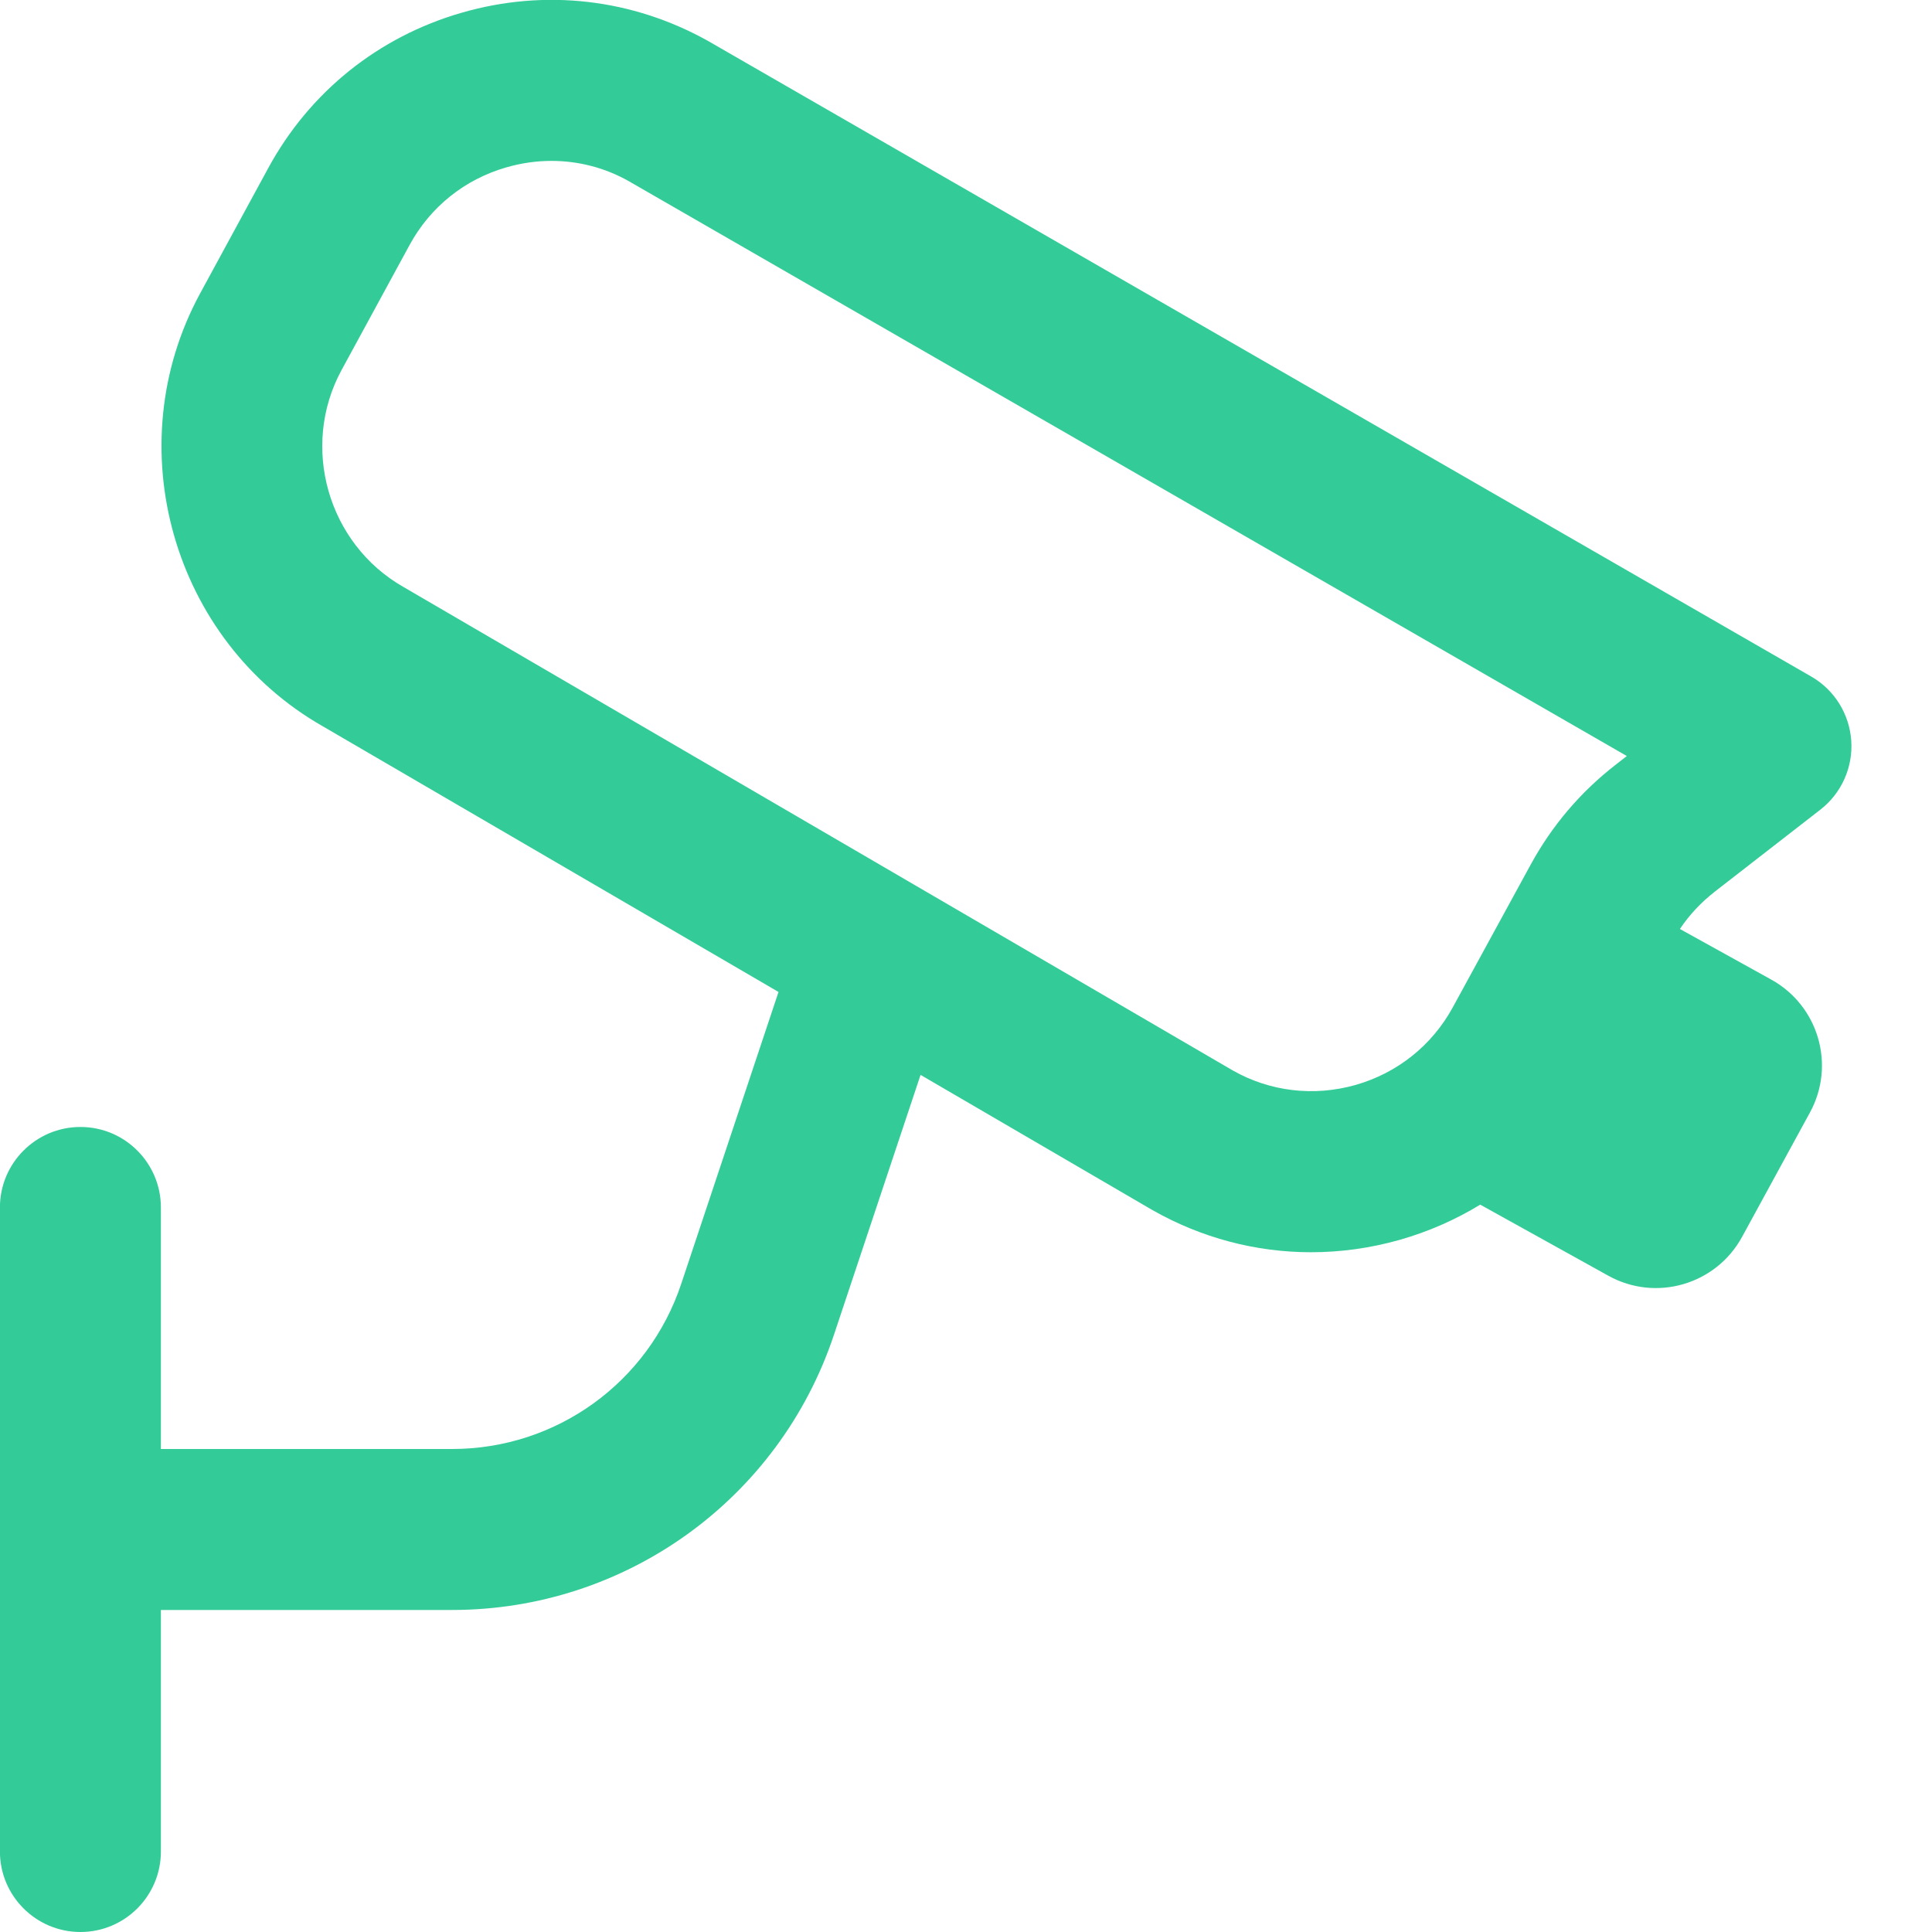 <svg width="25" height="25" viewBox="0 0 25 25" fill="none" xmlns="http://www.w3.org/2000/svg">
<g clip-path="url(#clip0_45_898)">
<path d="M22.188 11.539L23.554 10.478C23.828 10.266 23.979 9.93 23.955 9.584C23.931 9.239 23.738 8.926 23.435 8.753L9.164 0.531C8.184 -0.017 7.053 -0.148 5.973 0.165C4.895 0.476 4.005 1.191 3.47 2.177L2.591 3.794C1.514 5.773 2.231 8.291 4.18 9.4L10.074 12.836L8.815 16.613C8.389 17.892 7.197 18.75 5.85 18.75H2.082V15.625C2.082 15.05 1.616 14.583 1.041 14.583C0.466 14.583 -0.001 15.05 -0.001 15.625V23.958C-0.001 24.533 0.466 25 1.041 25C1.616 25 2.082 24.533 2.082 23.958V20.833H5.85C8.095 20.833 10.081 19.402 10.791 17.273L11.912 13.909L14.91 15.657C15.548 16.02 16.252 16.204 16.965 16.204C17.347 16.204 17.732 16.151 18.111 16.044C18.483 15.938 18.833 15.784 19.154 15.588L20.812 16.508C21.428 16.85 22.204 16.624 22.542 16.006L23.421 14.395C23.755 13.782 23.532 13.016 22.922 12.677L21.738 12.021C21.86 11.838 22.012 11.677 22.186 11.541L22.188 11.539ZM17.542 14.039C16.999 14.193 16.431 14.124 15.951 13.851L5.22 7.595C4.241 7.037 3.882 5.778 4.42 4.788L5.299 3.172C5.567 2.678 6.011 2.322 6.551 2.166C6.745 2.11 6.941 2.082 7.135 2.082C7.484 2.082 7.828 2.17 8.134 2.343L21.051 9.783L20.91 9.893C20.454 10.246 20.083 10.682 19.806 11.19L18.8 13.033C18.53 13.528 18.083 13.884 17.542 14.039Z" fill="#33CC99"/>
</g>
<defs>
<clipPath id="clip0_45_898">
<rect width="25" height="25" fill="white"/>
</clipPath>
</defs>
</svg>
